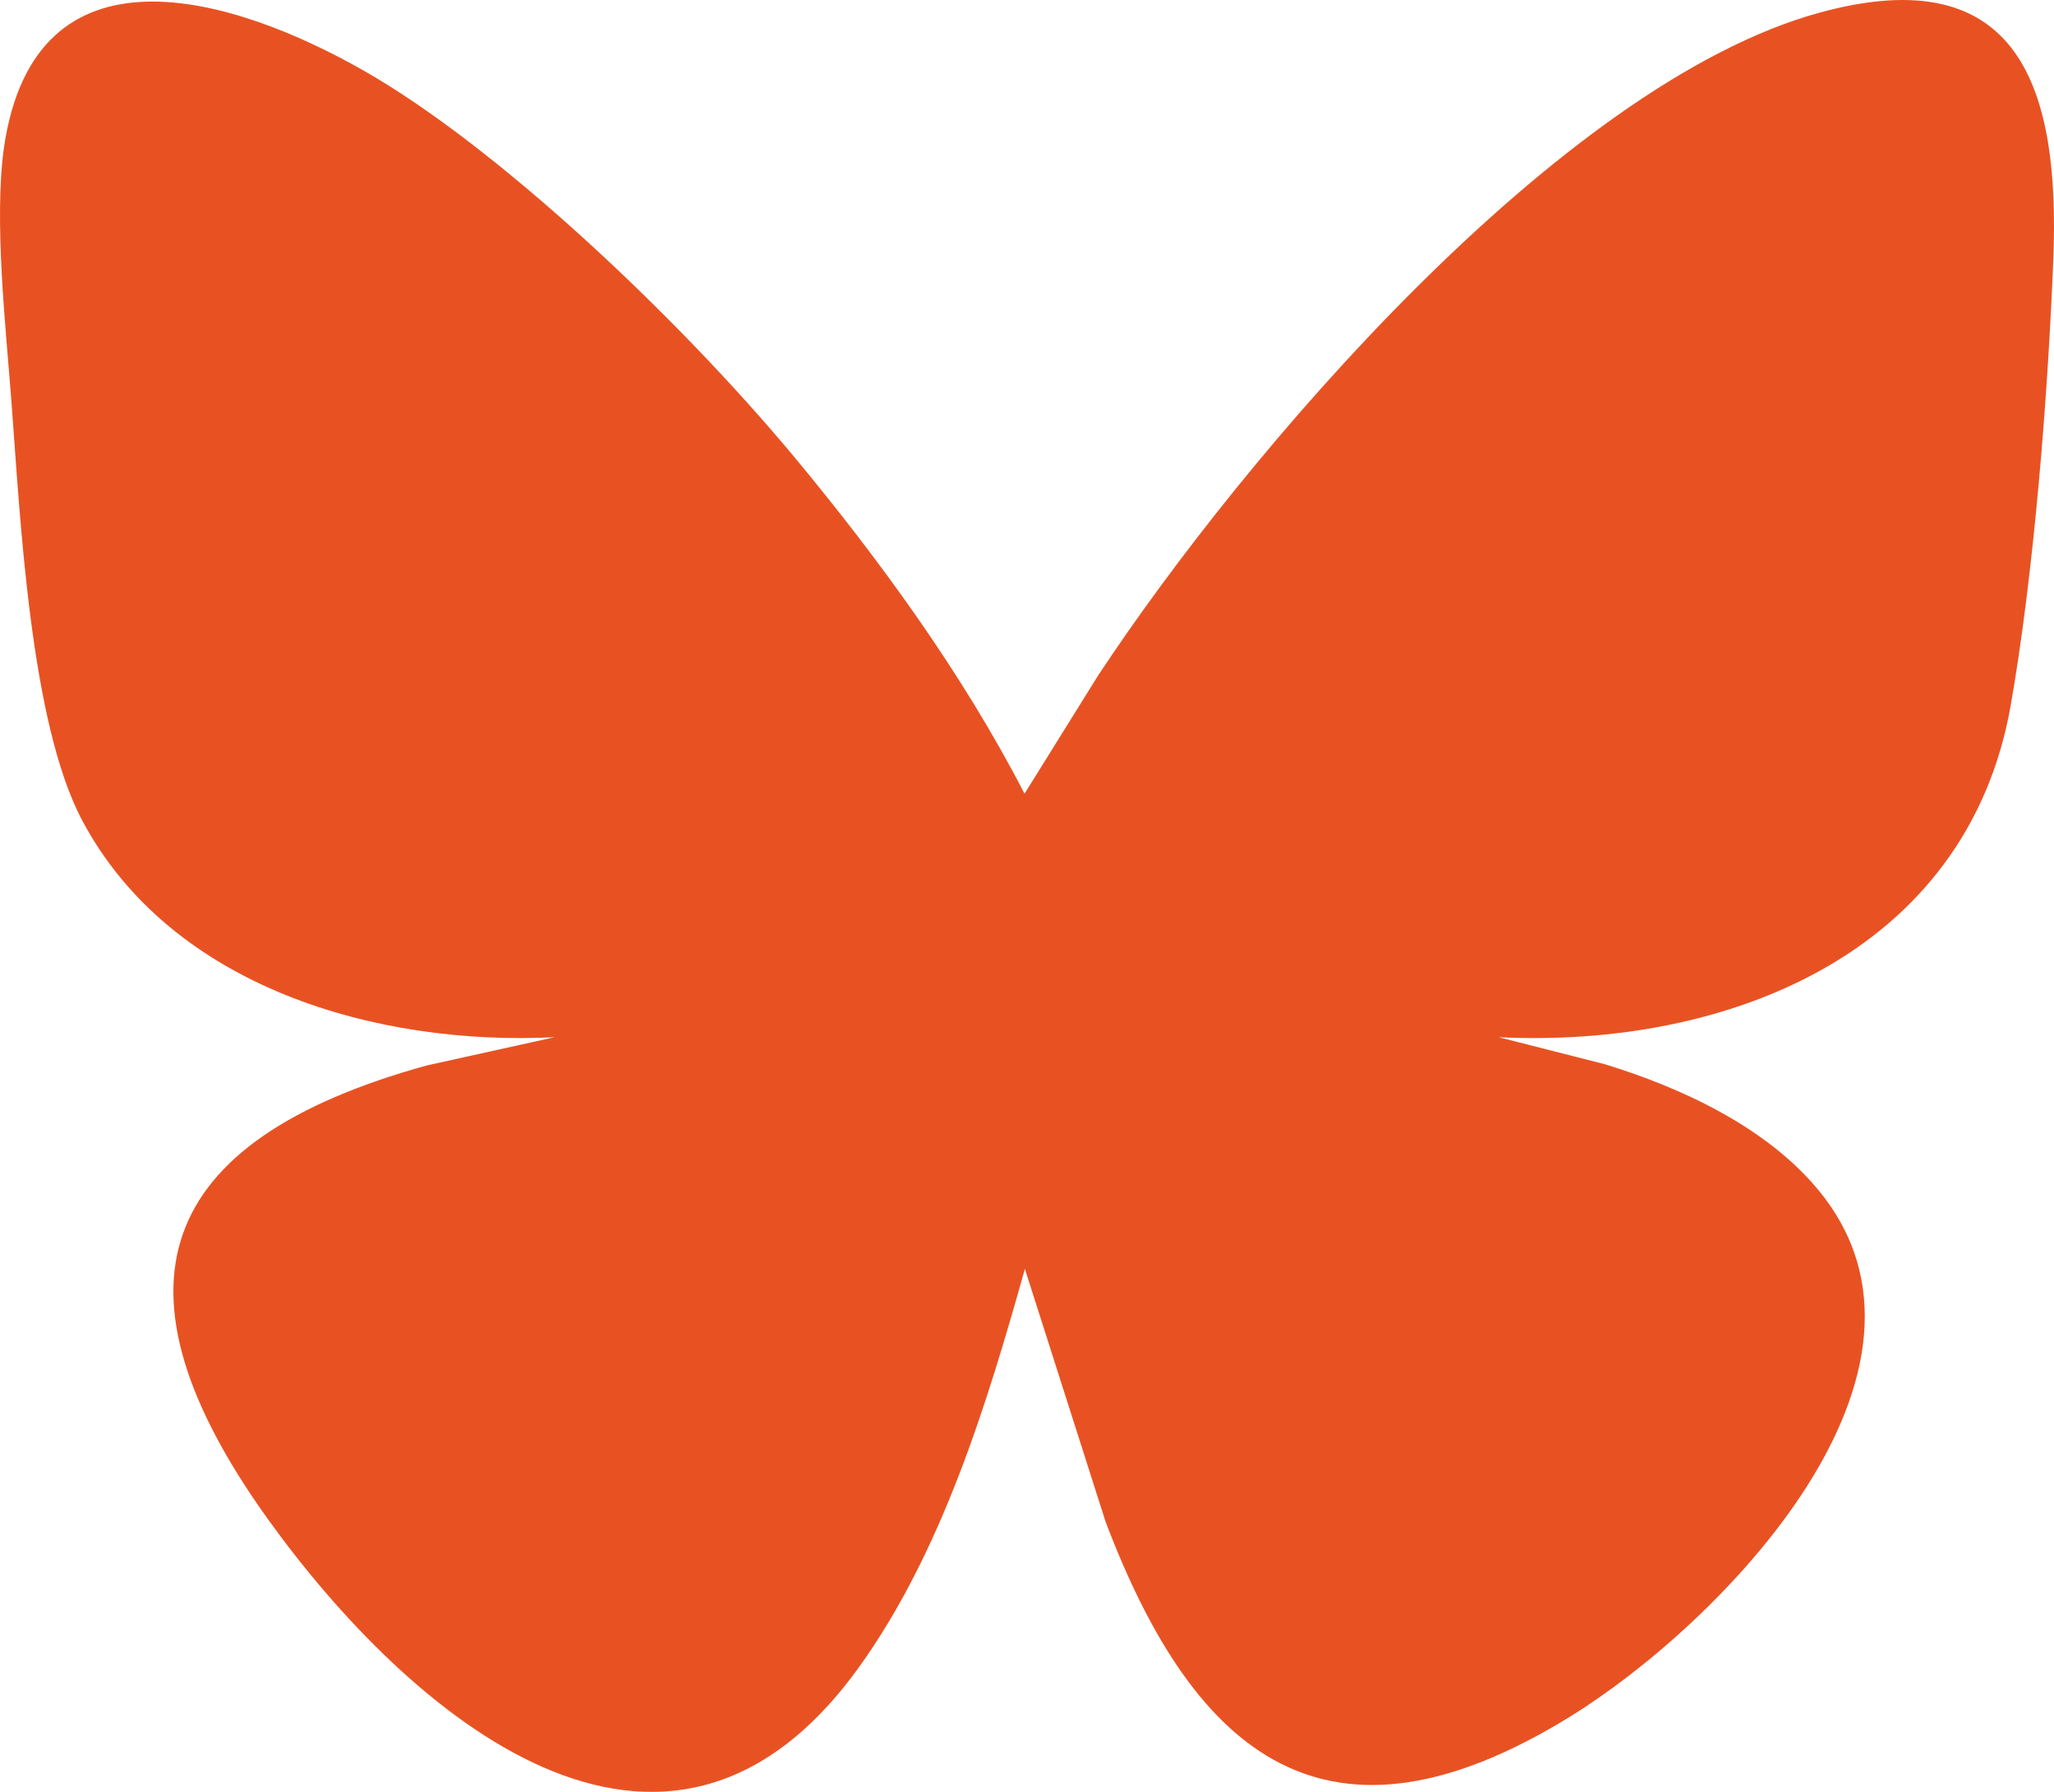 <?xml version="1.0" encoding="UTF-8"?>
<svg xmlns="http://www.w3.org/2000/svg" width="141" height="123" viewBox="0 0 141 123" fill="none">
  <path d="M70.355 54.442L75.382 46.368C85.377 31.222 107.062 5.756 124.901 0.87C138.742 -2.924 141.407 6.242 140.953 17.776C140.59 27.064 139.621 39.387 138.015 48.493C134.987 65.46 118.541 71.956 102.883 71.197L110.152 73.048C115.421 74.657 121.236 77.358 124.81 81.668C135.138 94.143 118.056 111.505 107.759 117.849C91.192 128.047 82.046 120.672 75.897 104.463L70.355 87.102C67.75 96.389 64.631 106.588 58.937 114.48C45.611 132.934 27.984 117.606 18.413 104.311C6.965 88.376 10.63 78.299 29.286 73.139L38.069 71.197C25.894 71.804 11.78 67.797 5.663 56.354C2.058 49.616 1.392 35.502 0.786 27.58C0.393 22.42 -0.425 15.105 0.272 10.127C2.392 -4.381 15.93 -0.314 25.016 4.876C34.102 10.066 46.398 21.631 54.454 31.283C60.36 38.386 66.085 46.247 70.325 54.472L70.355 54.442Z" fill="#E85223"></path>
</svg>
